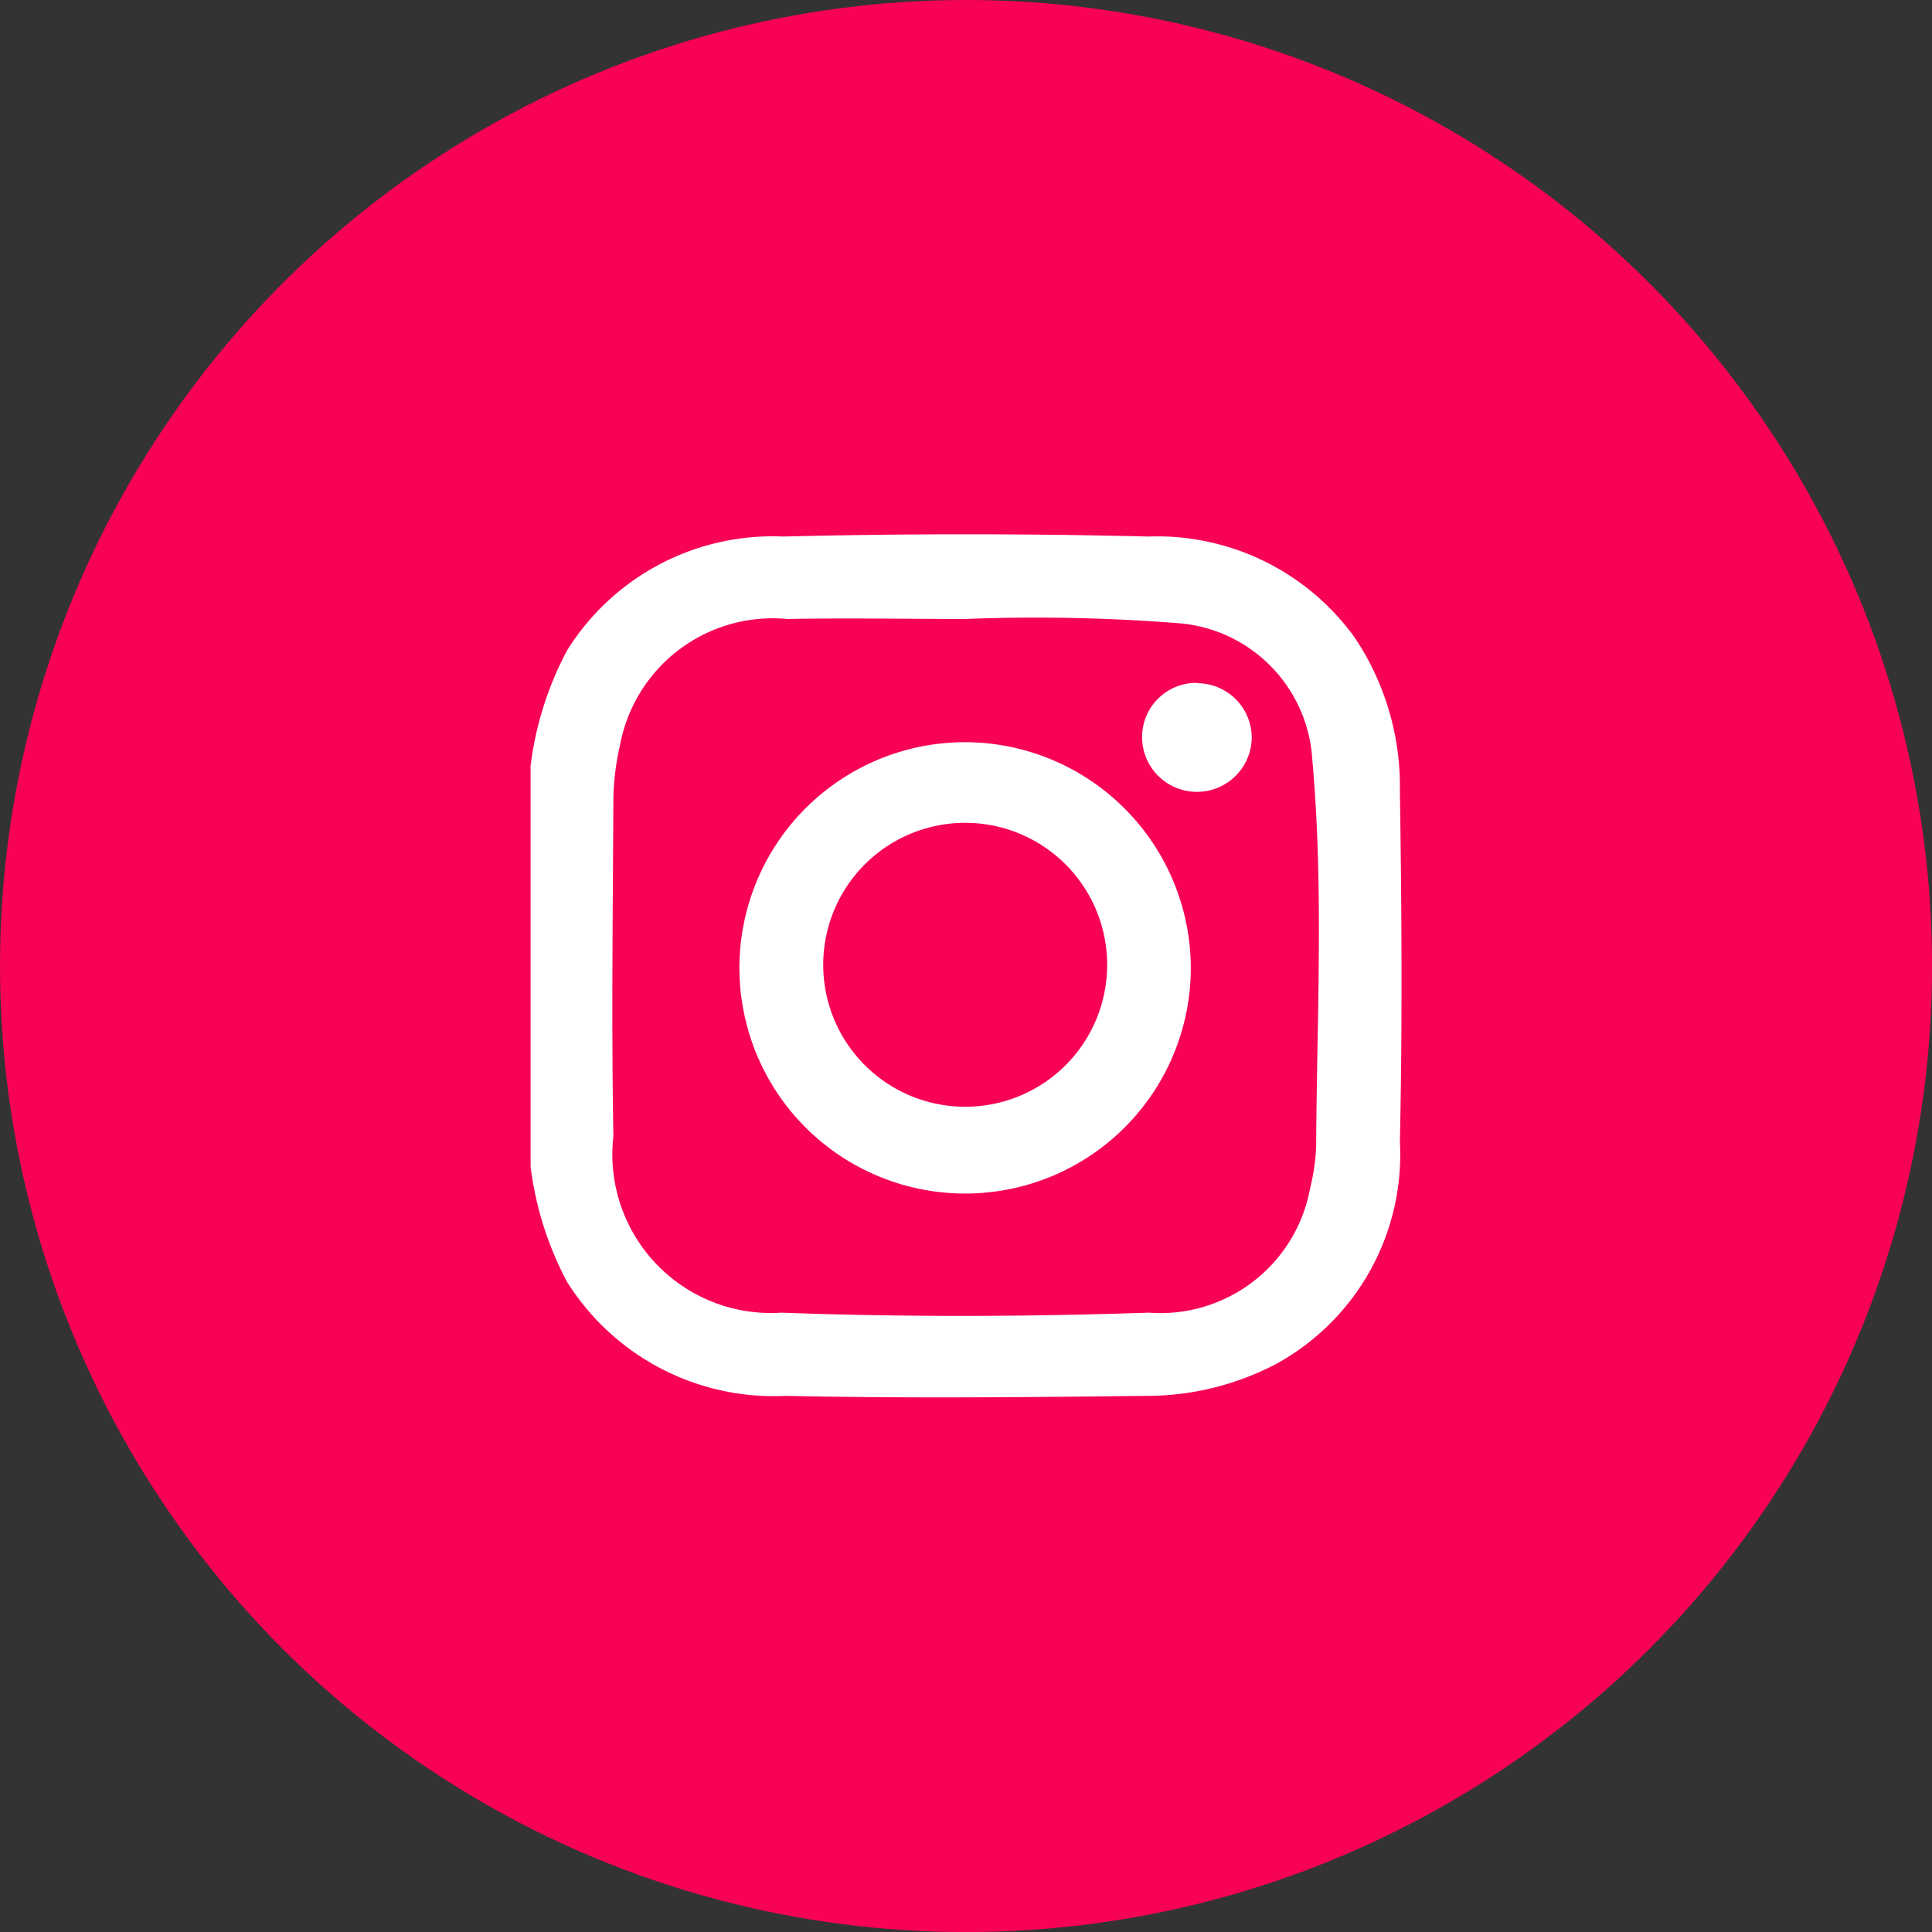 <svg xmlns="http://www.w3.org/2000/svg" xmlns:xlink="http://www.w3.org/1999/xlink" width="29.355" height="29.355" viewBox="0 0 29.355 29.355">
  <rect x="0" y="0" width="29.355" height="29.355" fill="#333333" stroke="none"/>
  <defs>
    <clipPath id="clip-path">
      <rect id="Rectangle_7296" data-name="Rectangle 7296" width="13.233" height="13.117" fill="#fff"/>
    </clipPath>
  </defs>
  <g id="Linkedin_icon" data-name="Linkedin icon" transform="translate(0)">
    <circle id="Container" cx="14.678" cy="14.678" r="14.678" transform="translate(0 0)" fill="#f70256"/>
    <g id="Group_22986" data-name="Group 22986" transform="translate(8.062 8.119)">
      <g id="Group_22985" data-name="Group 22985" transform="translate(0 0)" clip-path="url(#clip-path)">
        <path id="Path_24387" data-name="Path 24387" d="M0,3.514a5.055,5.055,0,0,1,.554-1.75A3.683,3.683,0,0,1,3.837.033q2.772-.068,5.548,0A3.7,3.7,0,0,1,12.52,1.566a4.057,4.057,0,0,1,.688,2.33c.027,1.777.039,3.554,0,5.33A3.628,3.628,0,0,1,11.337,12.6a4.229,4.229,0,0,1-1.989.49c-1.825.021-3.651.039-5.475,0A3.708,3.708,0,0,1,.554,11.358,5.055,5.055,0,0,1,0,9.609ZM6.621,1.286c-.907,0-1.813-.017-2.72,0A2.36,2.36,0,0,0,1.358,3.205a3.945,3.945,0,0,0-.1.79c-.008,1.716-.031,3.434,0,5.149A2.41,2.41,0,0,0,3.81,11.826c1.86.068,3.723.062,5.584,0a2.313,2.313,0,0,0,2.45-1.891,3.083,3.083,0,0,0,.092-.645c.01-1.957.117-3.916-.059-5.87A2.21,2.21,0,0,0,9.844,1.35a27.7,27.7,0,0,0-3.223-.065" transform="translate(0 0)" fill="#fff"/>
        <path id="Path_24388" data-name="Path 24388" d="M17.079,13.595a3.429,3.429,0,1,1-3.406-3.426,3.437,3.437,0,0,1,3.406,3.426m-1.271-.017a2.157,2.157,0,1,0-2.162,2.13,2.155,2.155,0,0,0,2.162-2.13" transform="translate(-7.048 -7.011)" fill="#fff"/>
        <path id="Path_24389" data-name="Path 24389" d="M30.767,7.286A.83.83,0,0,1,31.6,8.1a.833.833,0,0,1-1.666.007.823.823,0,0,1,.829-.826" transform="translate(-20.643 -5.024)" fill="#fff"/>
      </g>
    </g>
  </g>
</svg>
